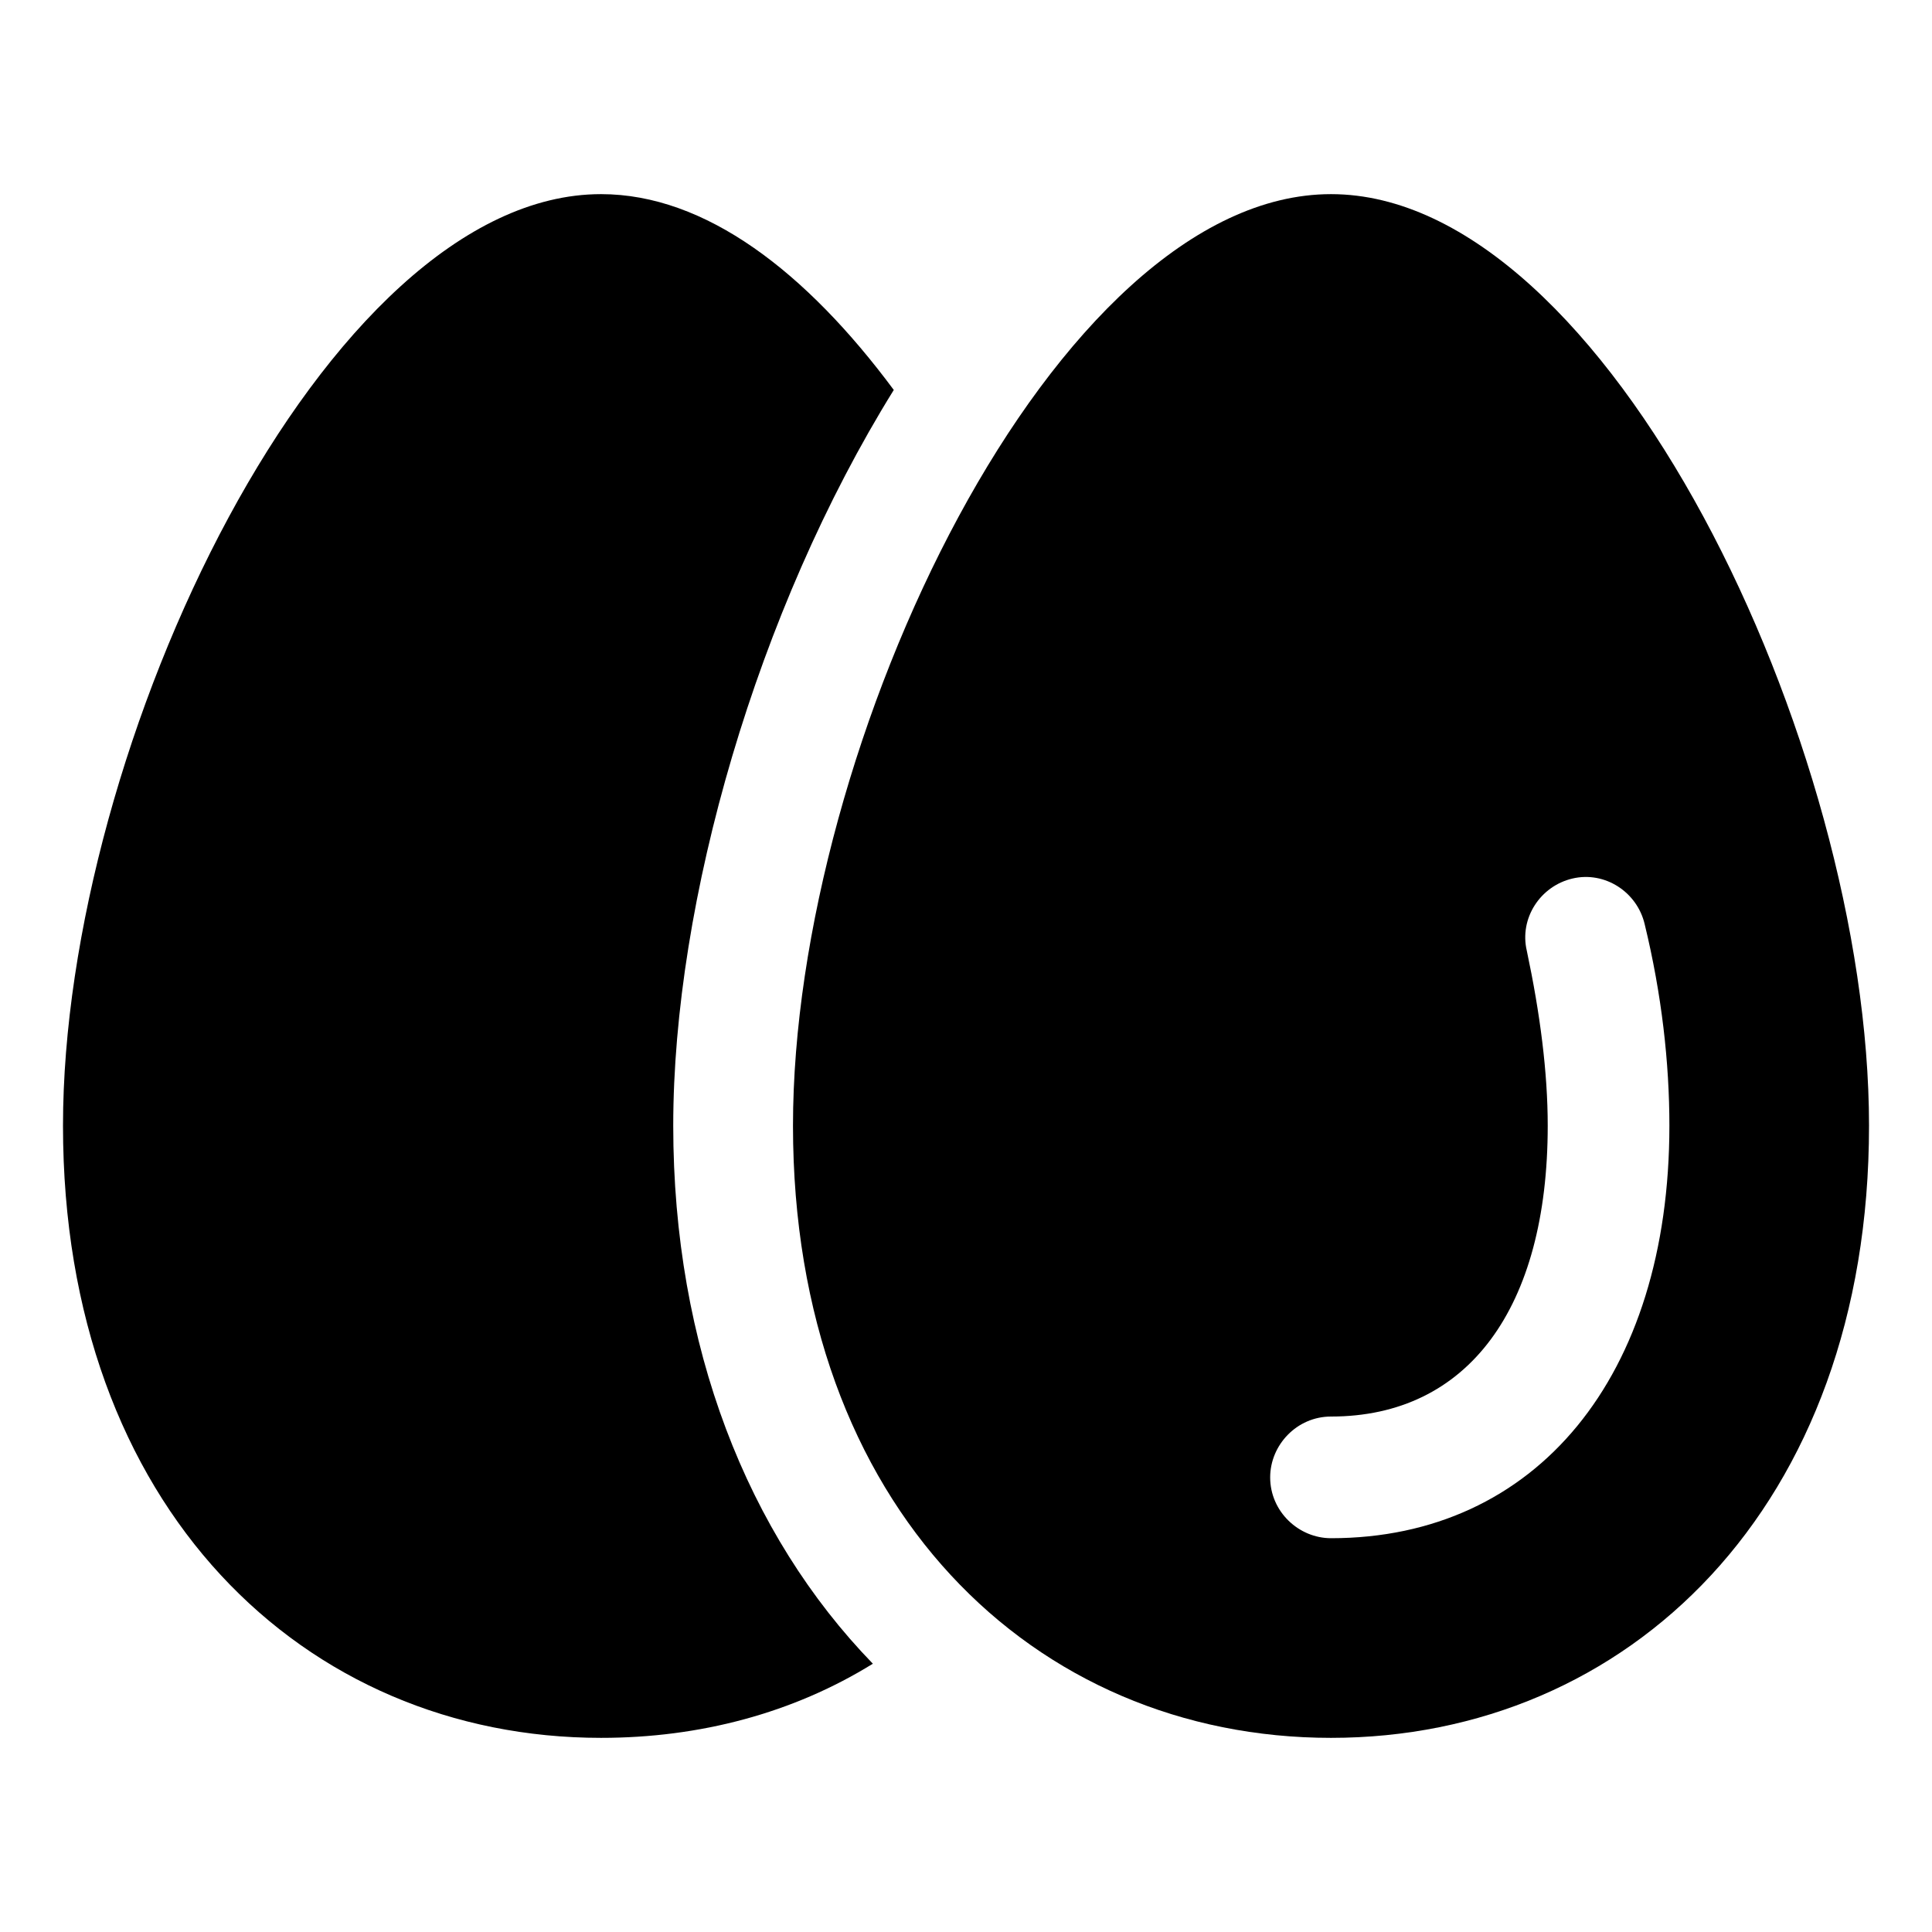 <?xml version="1.0" encoding="UTF-8"?>
<!-- Uploaded to: SVG Repo, www.svgrepo.com, Generator: SVG Repo Mixer Tools -->
<svg fill="#000000" width="800px" height="800px" version="1.1" viewBox="144 144 512 512" xmlns="http://www.w3.org/2000/svg">
 <g>
  <path d="m380.86 247.34c-23.176-31.234-49.879-51.891-77.586-51.891-73.051 0-142.58 146.11-142.58 246.87 0 101.27 63.984 162.23 142.58 162.23 26.199 0 50.883-6.551 72.043-19.648-33.254-34.262-52.902-84.137-52.902-142.58 0-59.453 22.168-136.54 58.445-194.98z"/>
  <path d="m496.73 195.45c-73.051 0-142.58 145.6-142.58 246.87 0 101.27 63.984 162.23 142.58 162.23s142.58-60.961 142.58-162.23c0-101.27-69.527-246.87-142.58-246.87zm0 356.19c-8.566 0-16.121-7.055-16.121-16.121 0-8.566 7.055-16.121 16.121-16.121 36.273 0 57.434-28.719 57.434-77.082 0-14.105-2.016-29.727-5.543-46.352-2.016-8.566 3.527-17.129 12.09-19.145 8.566-2.016 17.129 3.527 19.145 12.09 4.535 18.641 6.551 36.777 6.551 53.402 0 66.504-35.266 109.33-89.676 109.33z"/>
 </g>
</svg>